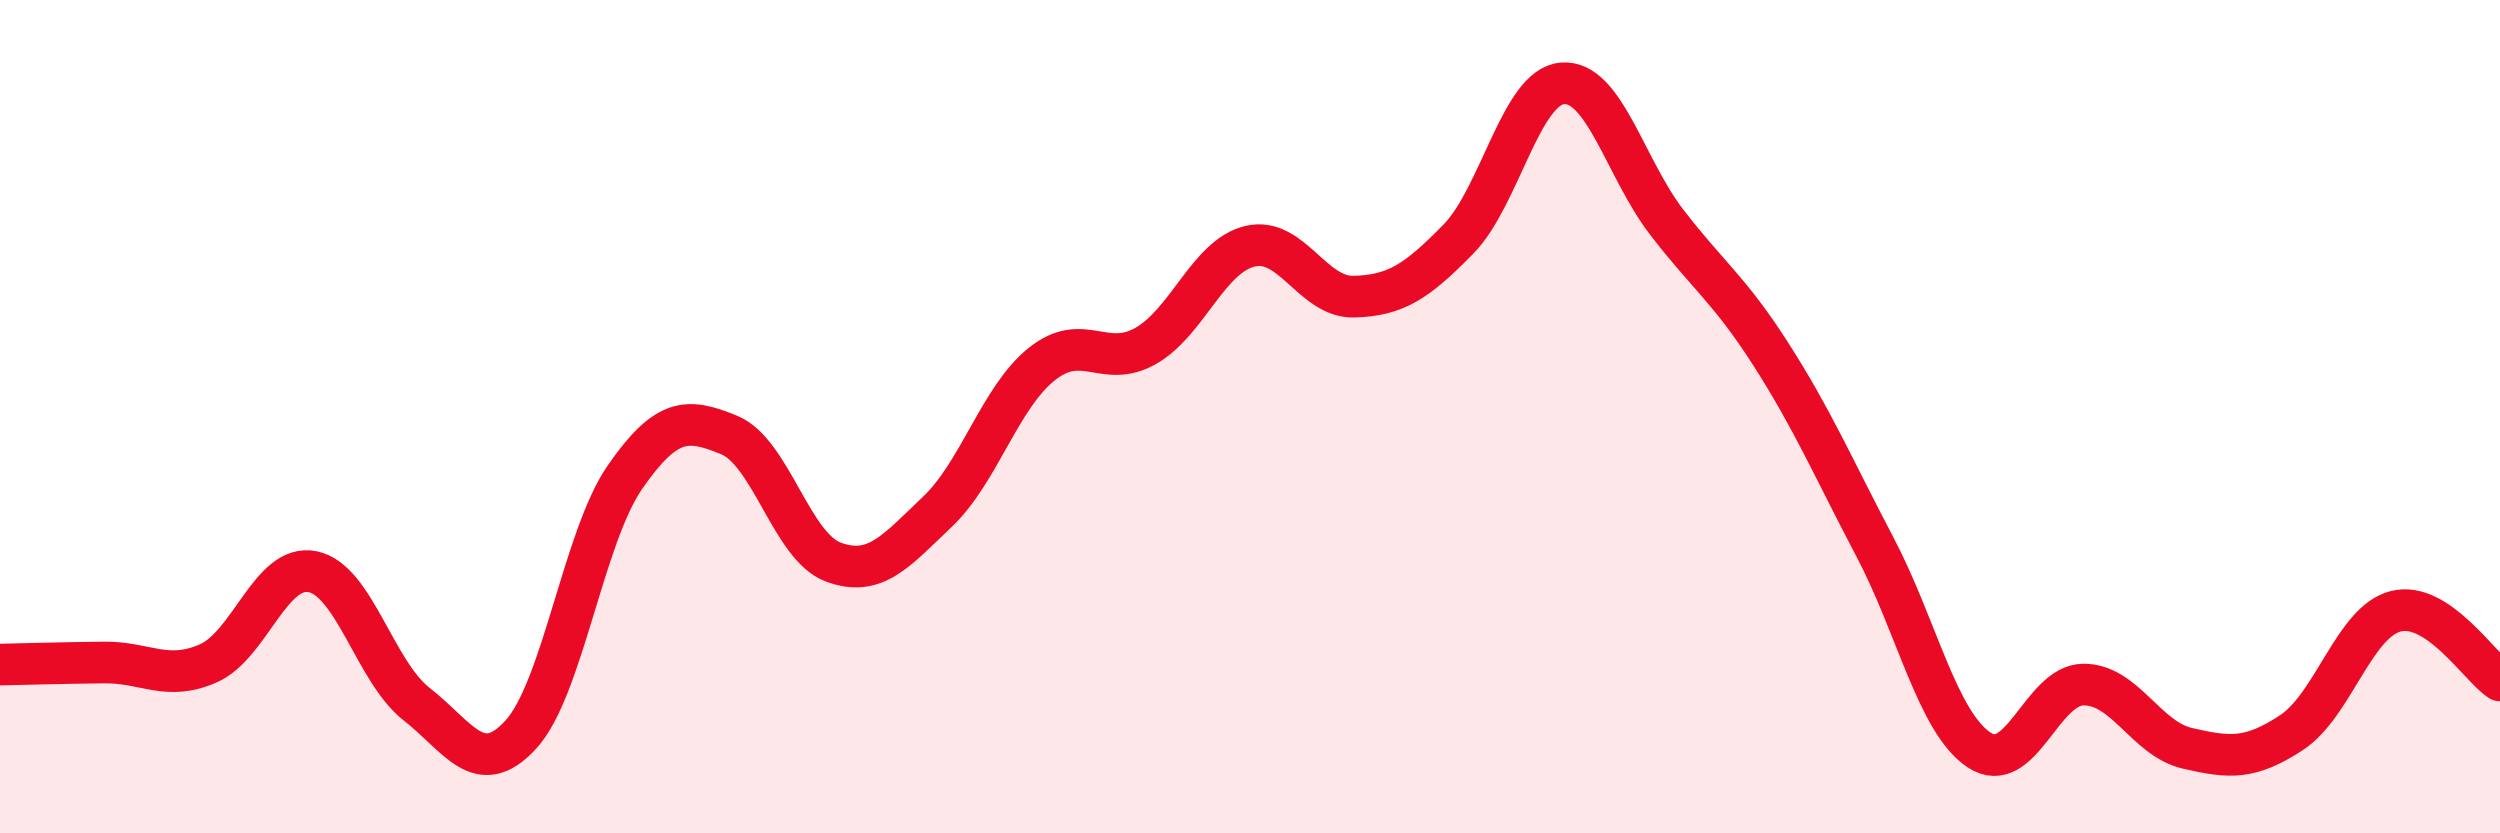 
    <svg width="60" height="20" viewBox="0 0 60 20" xmlns="http://www.w3.org/2000/svg">
      <path
        d="M 0,15.95 C 0.5,15.94 1.5,15.91 2.5,15.9 C 3.5,15.89 4,16.36 5,15.92 C 6,15.48 6.5,13.52 7.5,13.72 C 8.5,13.92 9,16.12 10,16.9 C 11,17.68 11.5,18.72 12.5,17.63 C 13.5,16.54 14,12.89 15,11.45 C 16,10.01 16.5,10.03 17.5,10.44 C 18.5,10.85 19,13.12 20,13.49 C 21,13.86 21.5,13.23 22.5,12.28 C 23.5,11.33 24,9.54 25,8.74 C 26,7.94 26.5,8.87 27.5,8.3 C 28.5,7.73 29,6.15 30,5.91 C 31,5.67 31.5,7.15 32.5,7.12 C 33.5,7.09 34,6.76 35,5.74 C 36,4.72 36.5,2.08 37.5,2 C 38.5,1.92 39,4.03 40,5.33 C 41,6.63 41.5,6.94 42.5,8.5 C 43.5,10.06 44,11.23 45,13.13 C 46,15.03 46.5,17.34 47.5,18 C 48.5,18.66 49,16.44 50,16.43 C 51,16.42 51.5,17.73 52.5,17.96 C 53.5,18.19 54,18.24 55,17.58 C 56,16.92 56.5,14.92 57.5,14.67 C 58.5,14.42 59.5,16 60,16.33L60 20L0 20Z"
        fill="#EB0A25"
        opacity="0.1"
        stroke-linecap="round"
        stroke-linejoin="round"
      />
      <path
        d="M 0,15.95 C 0.5,15.94 1.5,15.91 2.5,15.9 C 3.5,15.89 4,16.36 5,15.92 C 6,15.48 6.5,13.52 7.5,13.72 C 8.5,13.92 9,16.12 10,16.9 C 11,17.68 11.5,18.72 12.5,17.63 C 13.5,16.54 14,12.89 15,11.45 C 16,10.01 16.5,10.03 17.5,10.44 C 18.5,10.85 19,13.12 20,13.49 C 21,13.86 21.5,13.23 22.5,12.28 C 23.5,11.33 24,9.54 25,8.74 C 26,7.94 26.5,8.87 27.5,8.3 C 28.5,7.73 29,6.15 30,5.91 C 31,5.67 31.5,7.15 32.5,7.12 C 33.5,7.09 34,6.76 35,5.74 C 36,4.72 36.5,2.08 37.5,2 C 38.5,1.92 39,4.03 40,5.33 C 41,6.63 41.5,6.94 42.5,8.5 C 43.5,10.06 44,11.23 45,13.13 C 46,15.03 46.5,17.34 47.5,18 C 48.5,18.66 49,16.44 50,16.43 C 51,16.42 51.5,17.73 52.5,17.96 C 53.5,18.19 54,18.24 55,17.58 C 56,16.92 56.5,14.92 57.5,14.67 C 58.5,14.42 59.5,16 60,16.33"
        stroke="#EB0A25"
        stroke-width="1"
        fill="none"
        stroke-linecap="round"
        stroke-linejoin="round"
      />
    </svg>
  